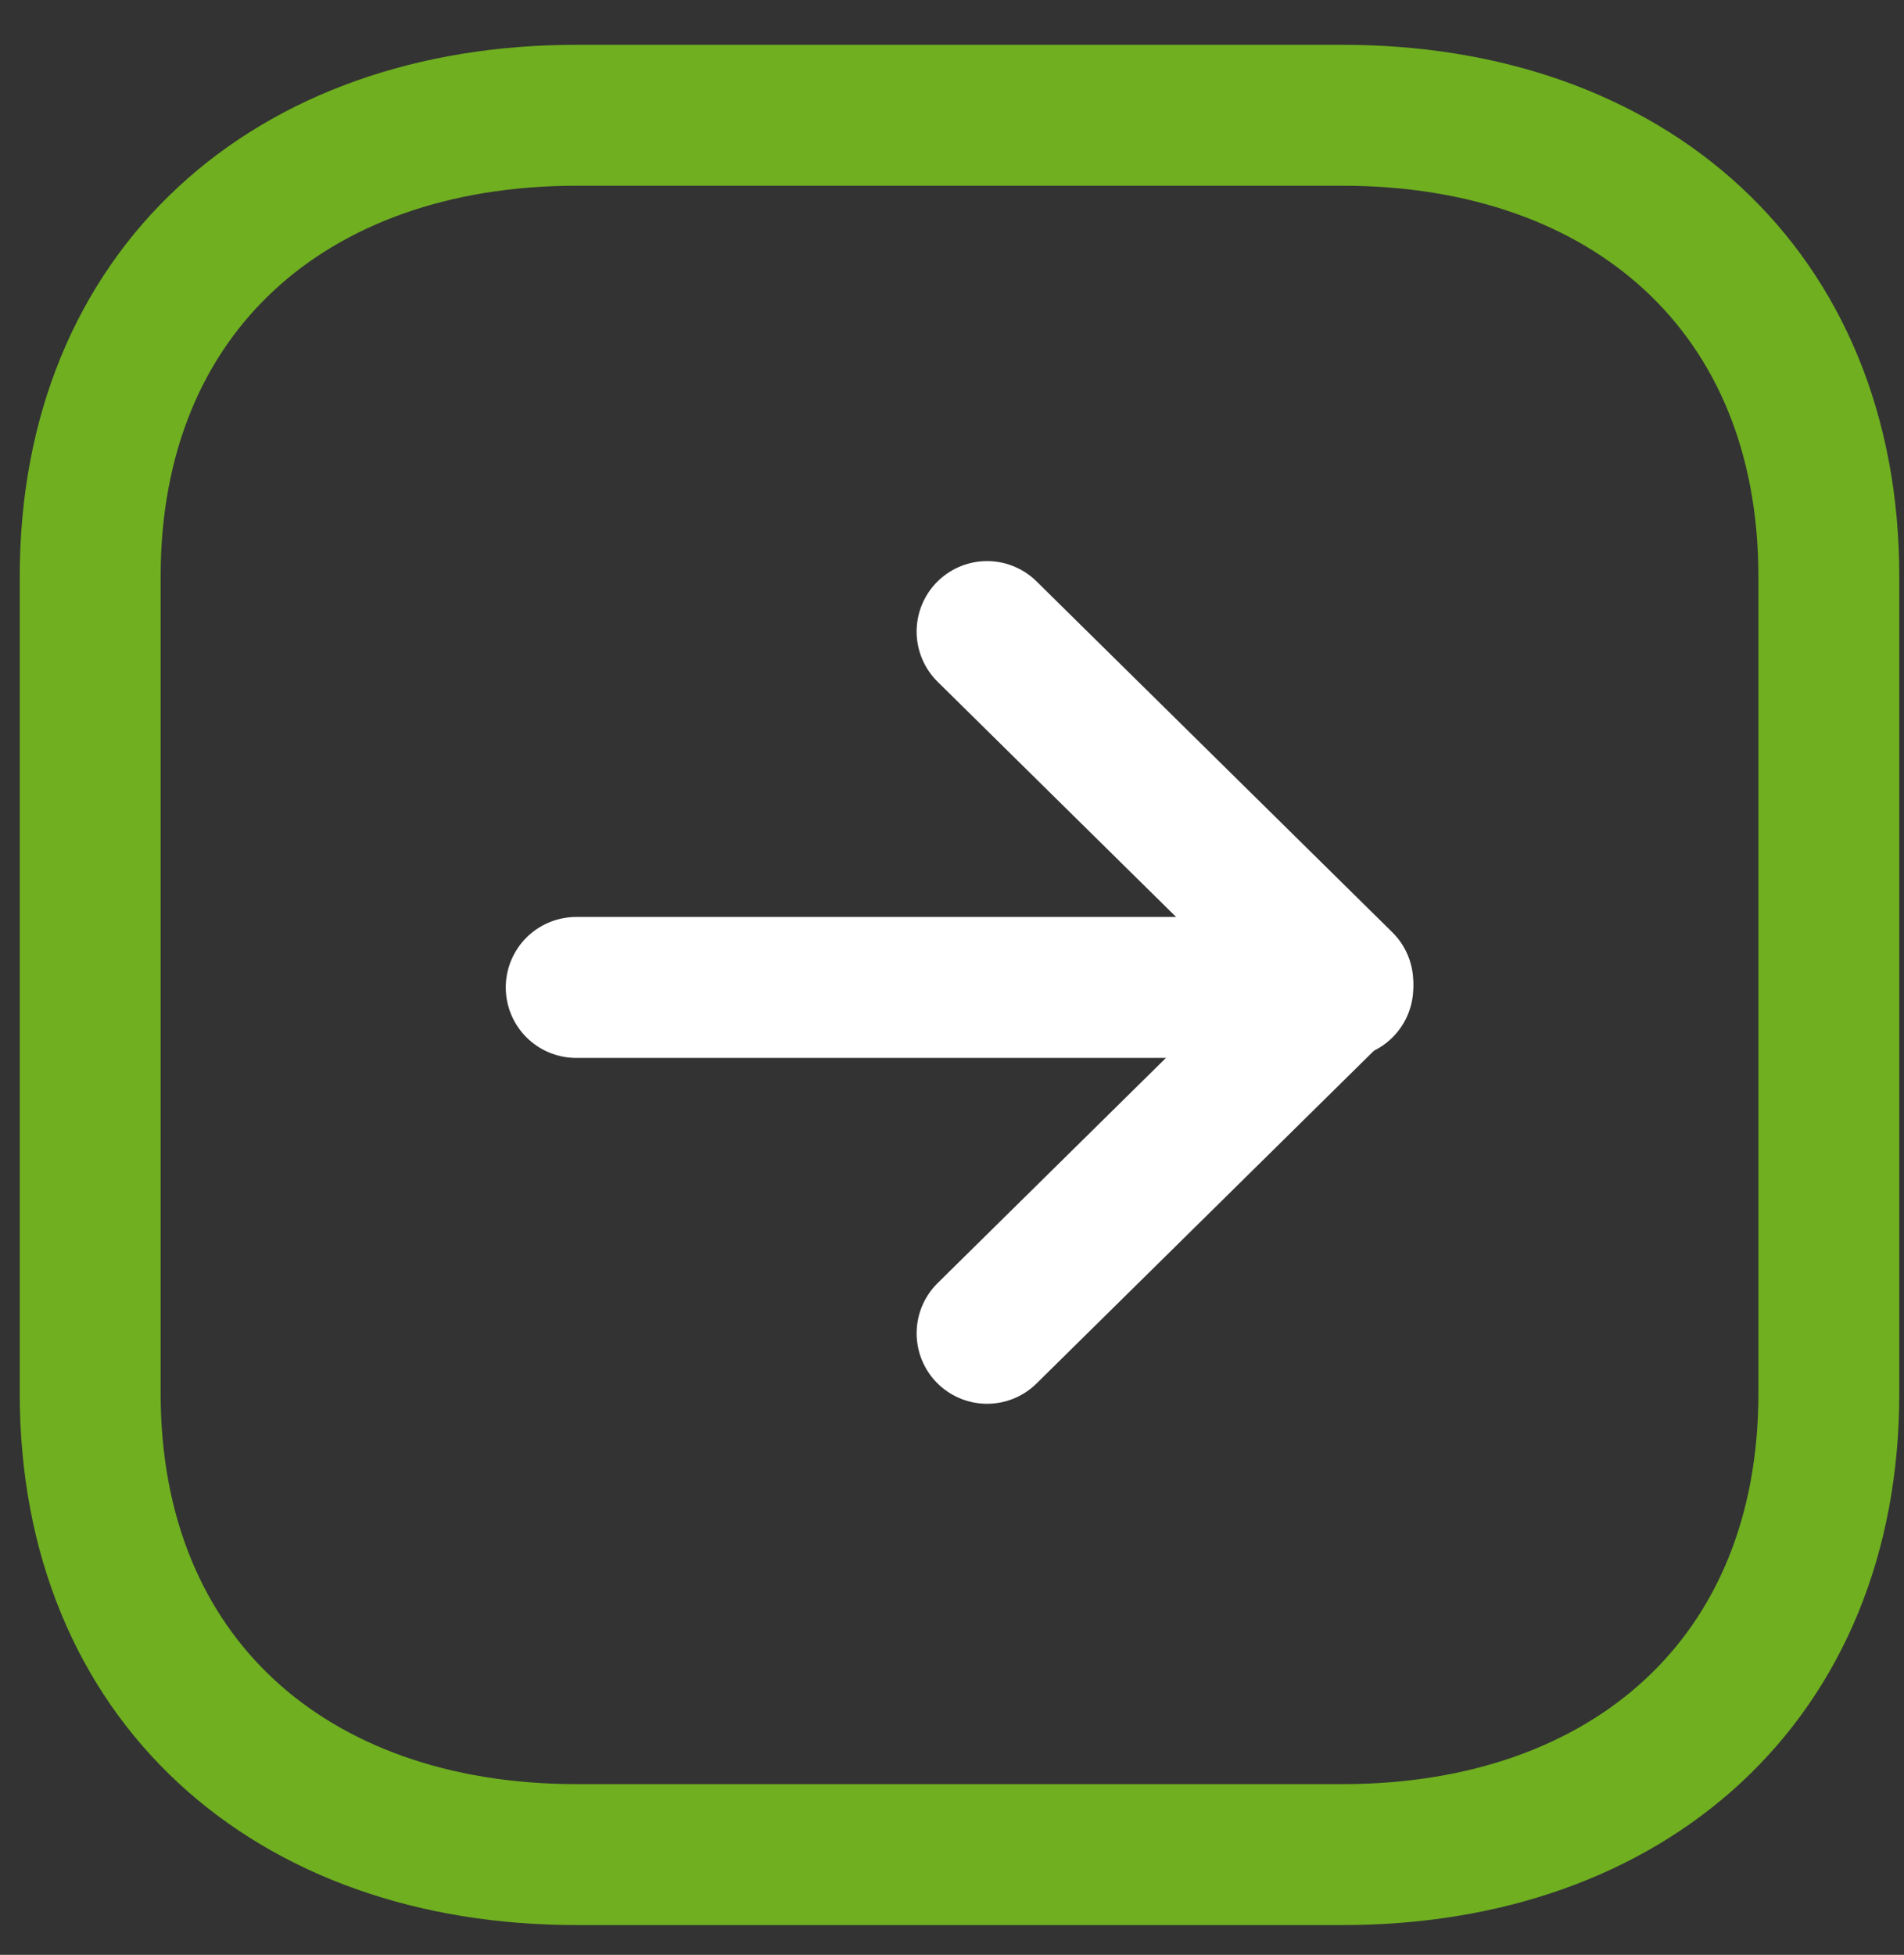 <?xml version="1.0" encoding="UTF-8"?> <!-- Generator: Adobe Illustrator 25.1.0, SVG Export Plug-In . SVG Version: 6.00 Build 0) --> <svg xmlns="http://www.w3.org/2000/svg" xmlns:xlink="http://www.w3.org/1999/xlink" id="Слой_1" x="0px" y="0px" viewBox="0 0 38 39" style="enable-background:new 0 0 38 39;" xml:space="preserve"><rect x="0" y="0" width="38" height="39" fill="#333333" stroke="none"/> <style type="text/css"> .st0{fill:none;stroke:#6FAF20;stroke-width:2.812;stroke-linecap:round;stroke-linejoin:round;} .st1{fill:none;stroke:#FFFFFF;stroke-width:2.812;stroke-linecap:round;stroke-linejoin:round;} </style> <path class="st0" d="M36.5,27.8V11.5c0-5.7-4-9.2-9.7-9.2H11.5c-5.7,0-9.7,3.5-9.7,9.2v16.3c0,5.7,4,9.2,9.7,9.2h15.3 C32.5,37,36.5,33.5,36.5,27.8z"></path> <path class="st1" d="M26.8,19.7H11.5"></path> <path class="st1" d="M19.7,12.6l7.1,7l-7.1,7"></path> </svg> 